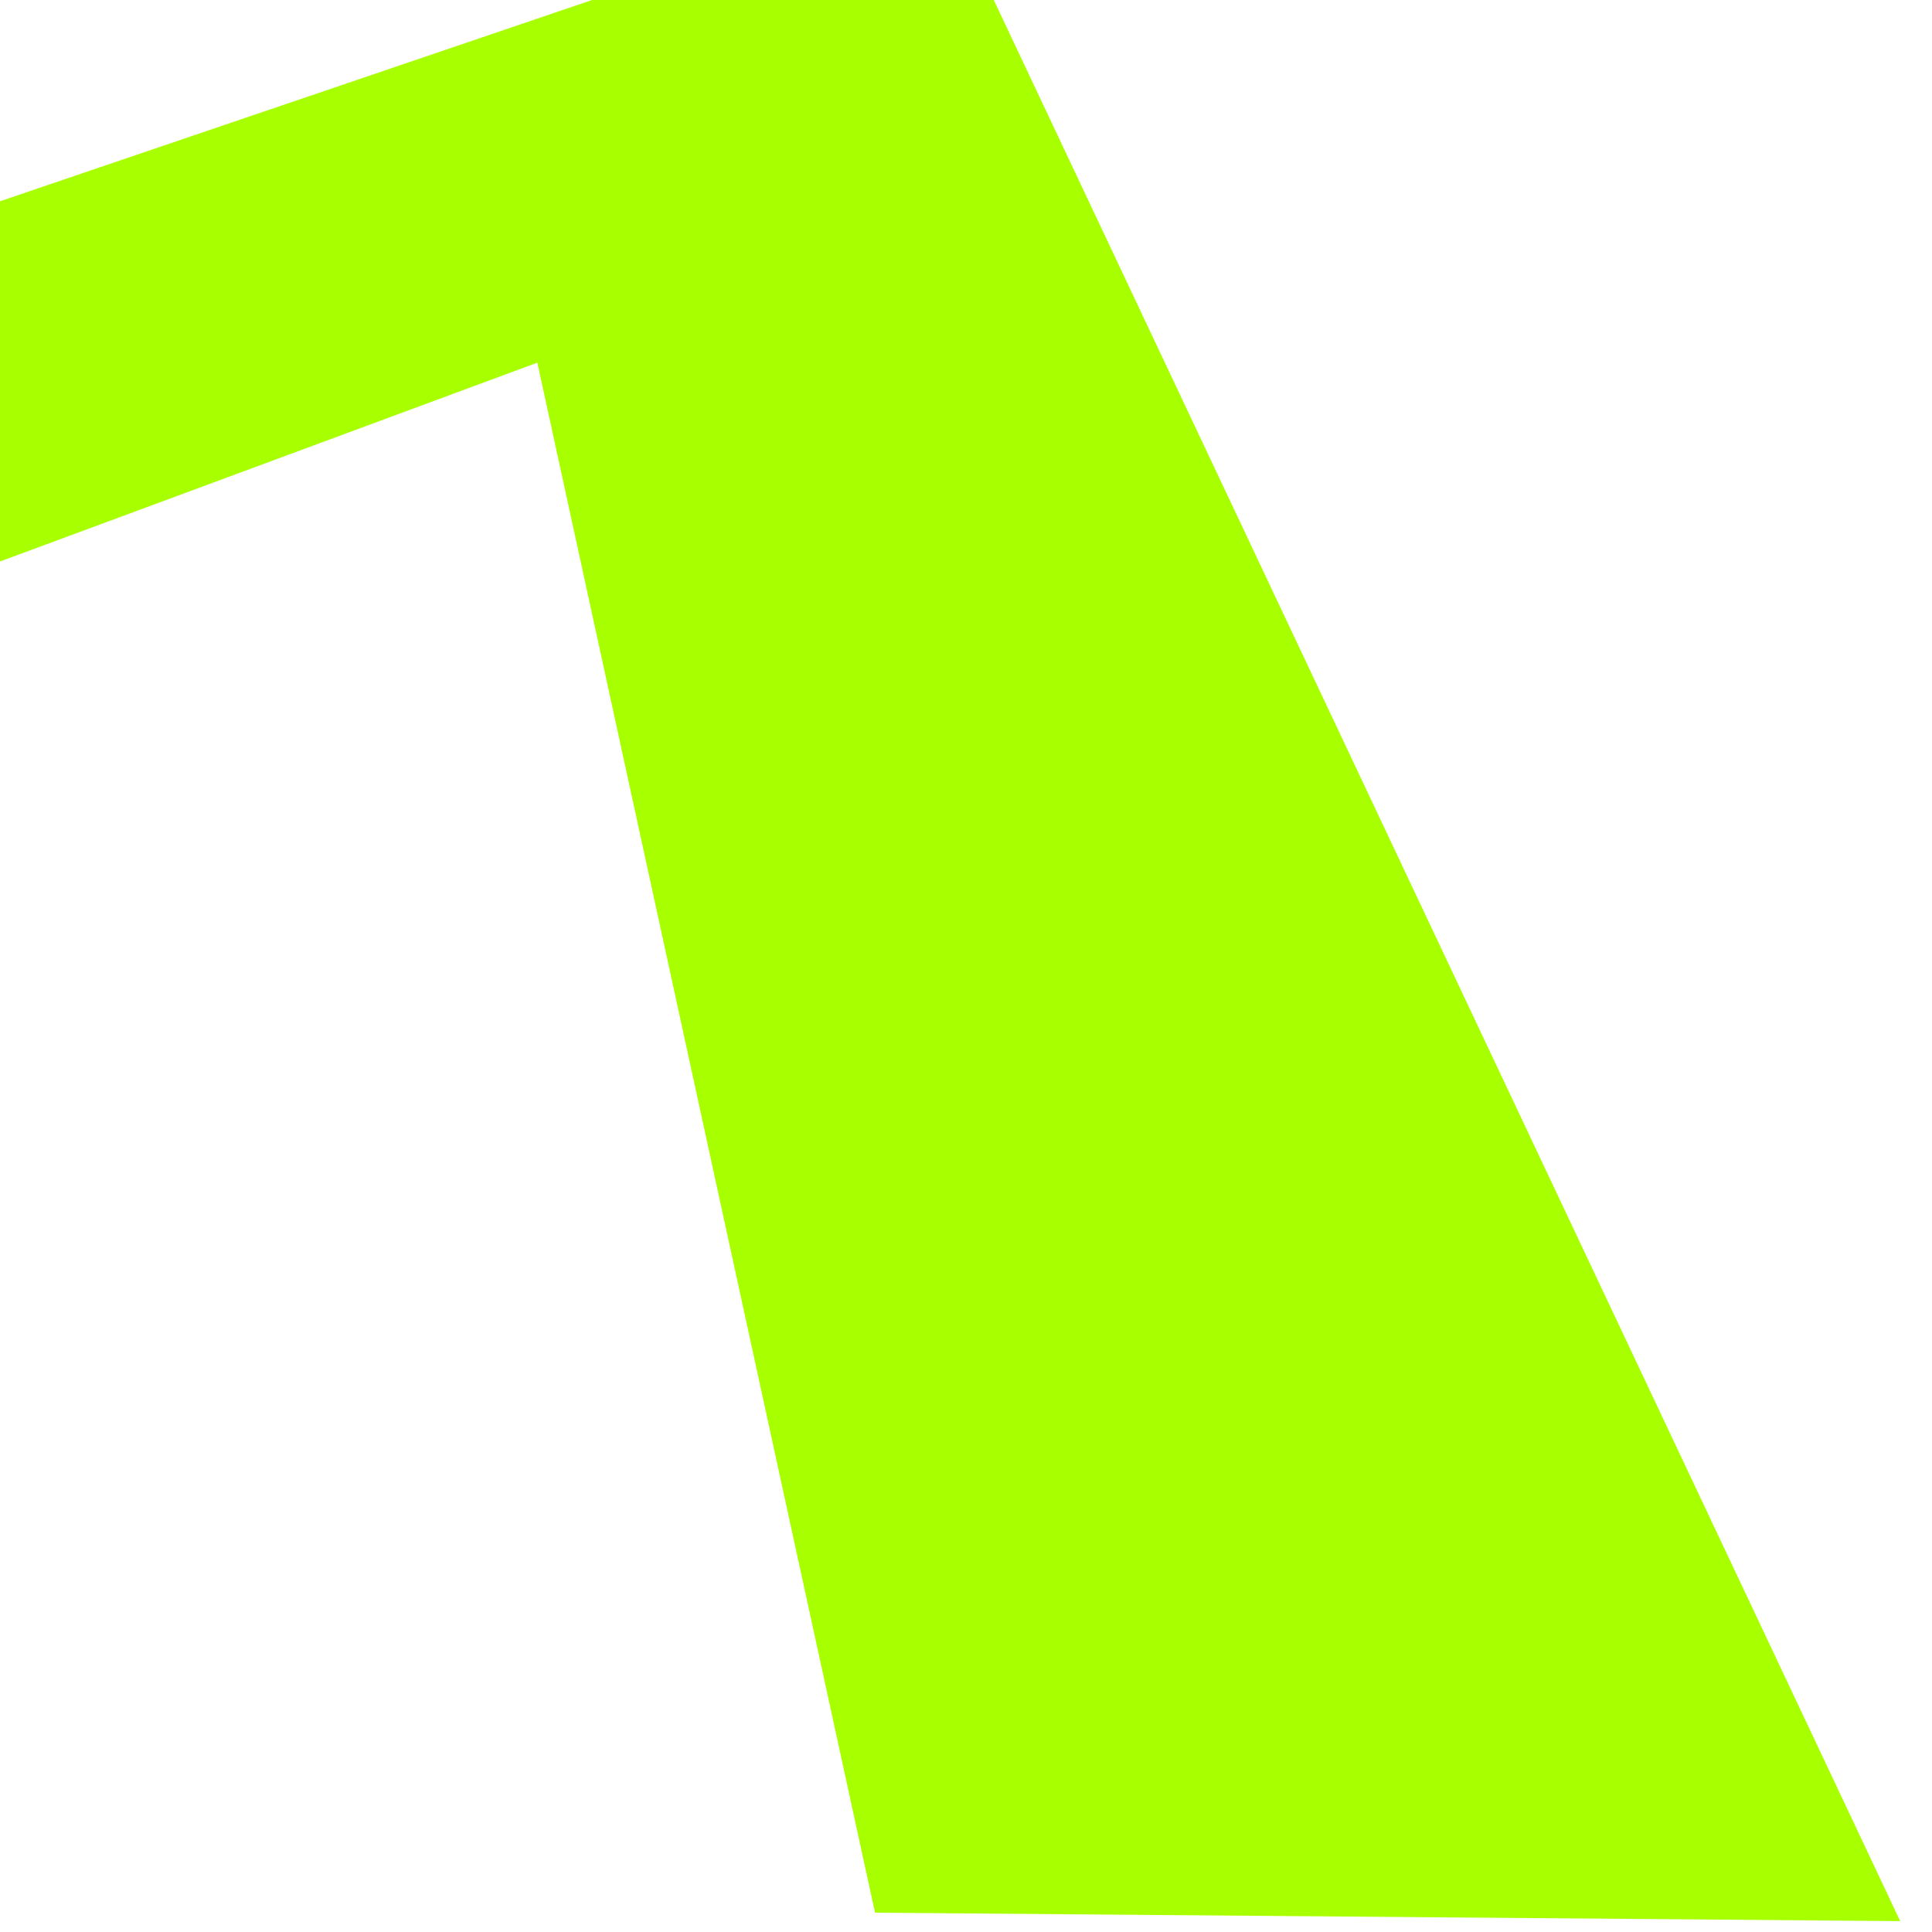 <svg width="48" height="48" viewBox="0 0 48 48" fill="none" xmlns="http://www.w3.org/2000/svg">
<g clip-path="url(#clip0_14825_7241)">
<path d="M21.74 47.52L13.35 9.01L0 13.95V5L14.71 0H24.69L47.21 47.73L21.73 47.52H21.74Z" fill="#A8FF00"/>
</g>
<defs>
<clipPath id="clip0_14825_7241">
<rect width="48" height="48" fill="white"/>
</clipPath>
</defs>
</svg>
